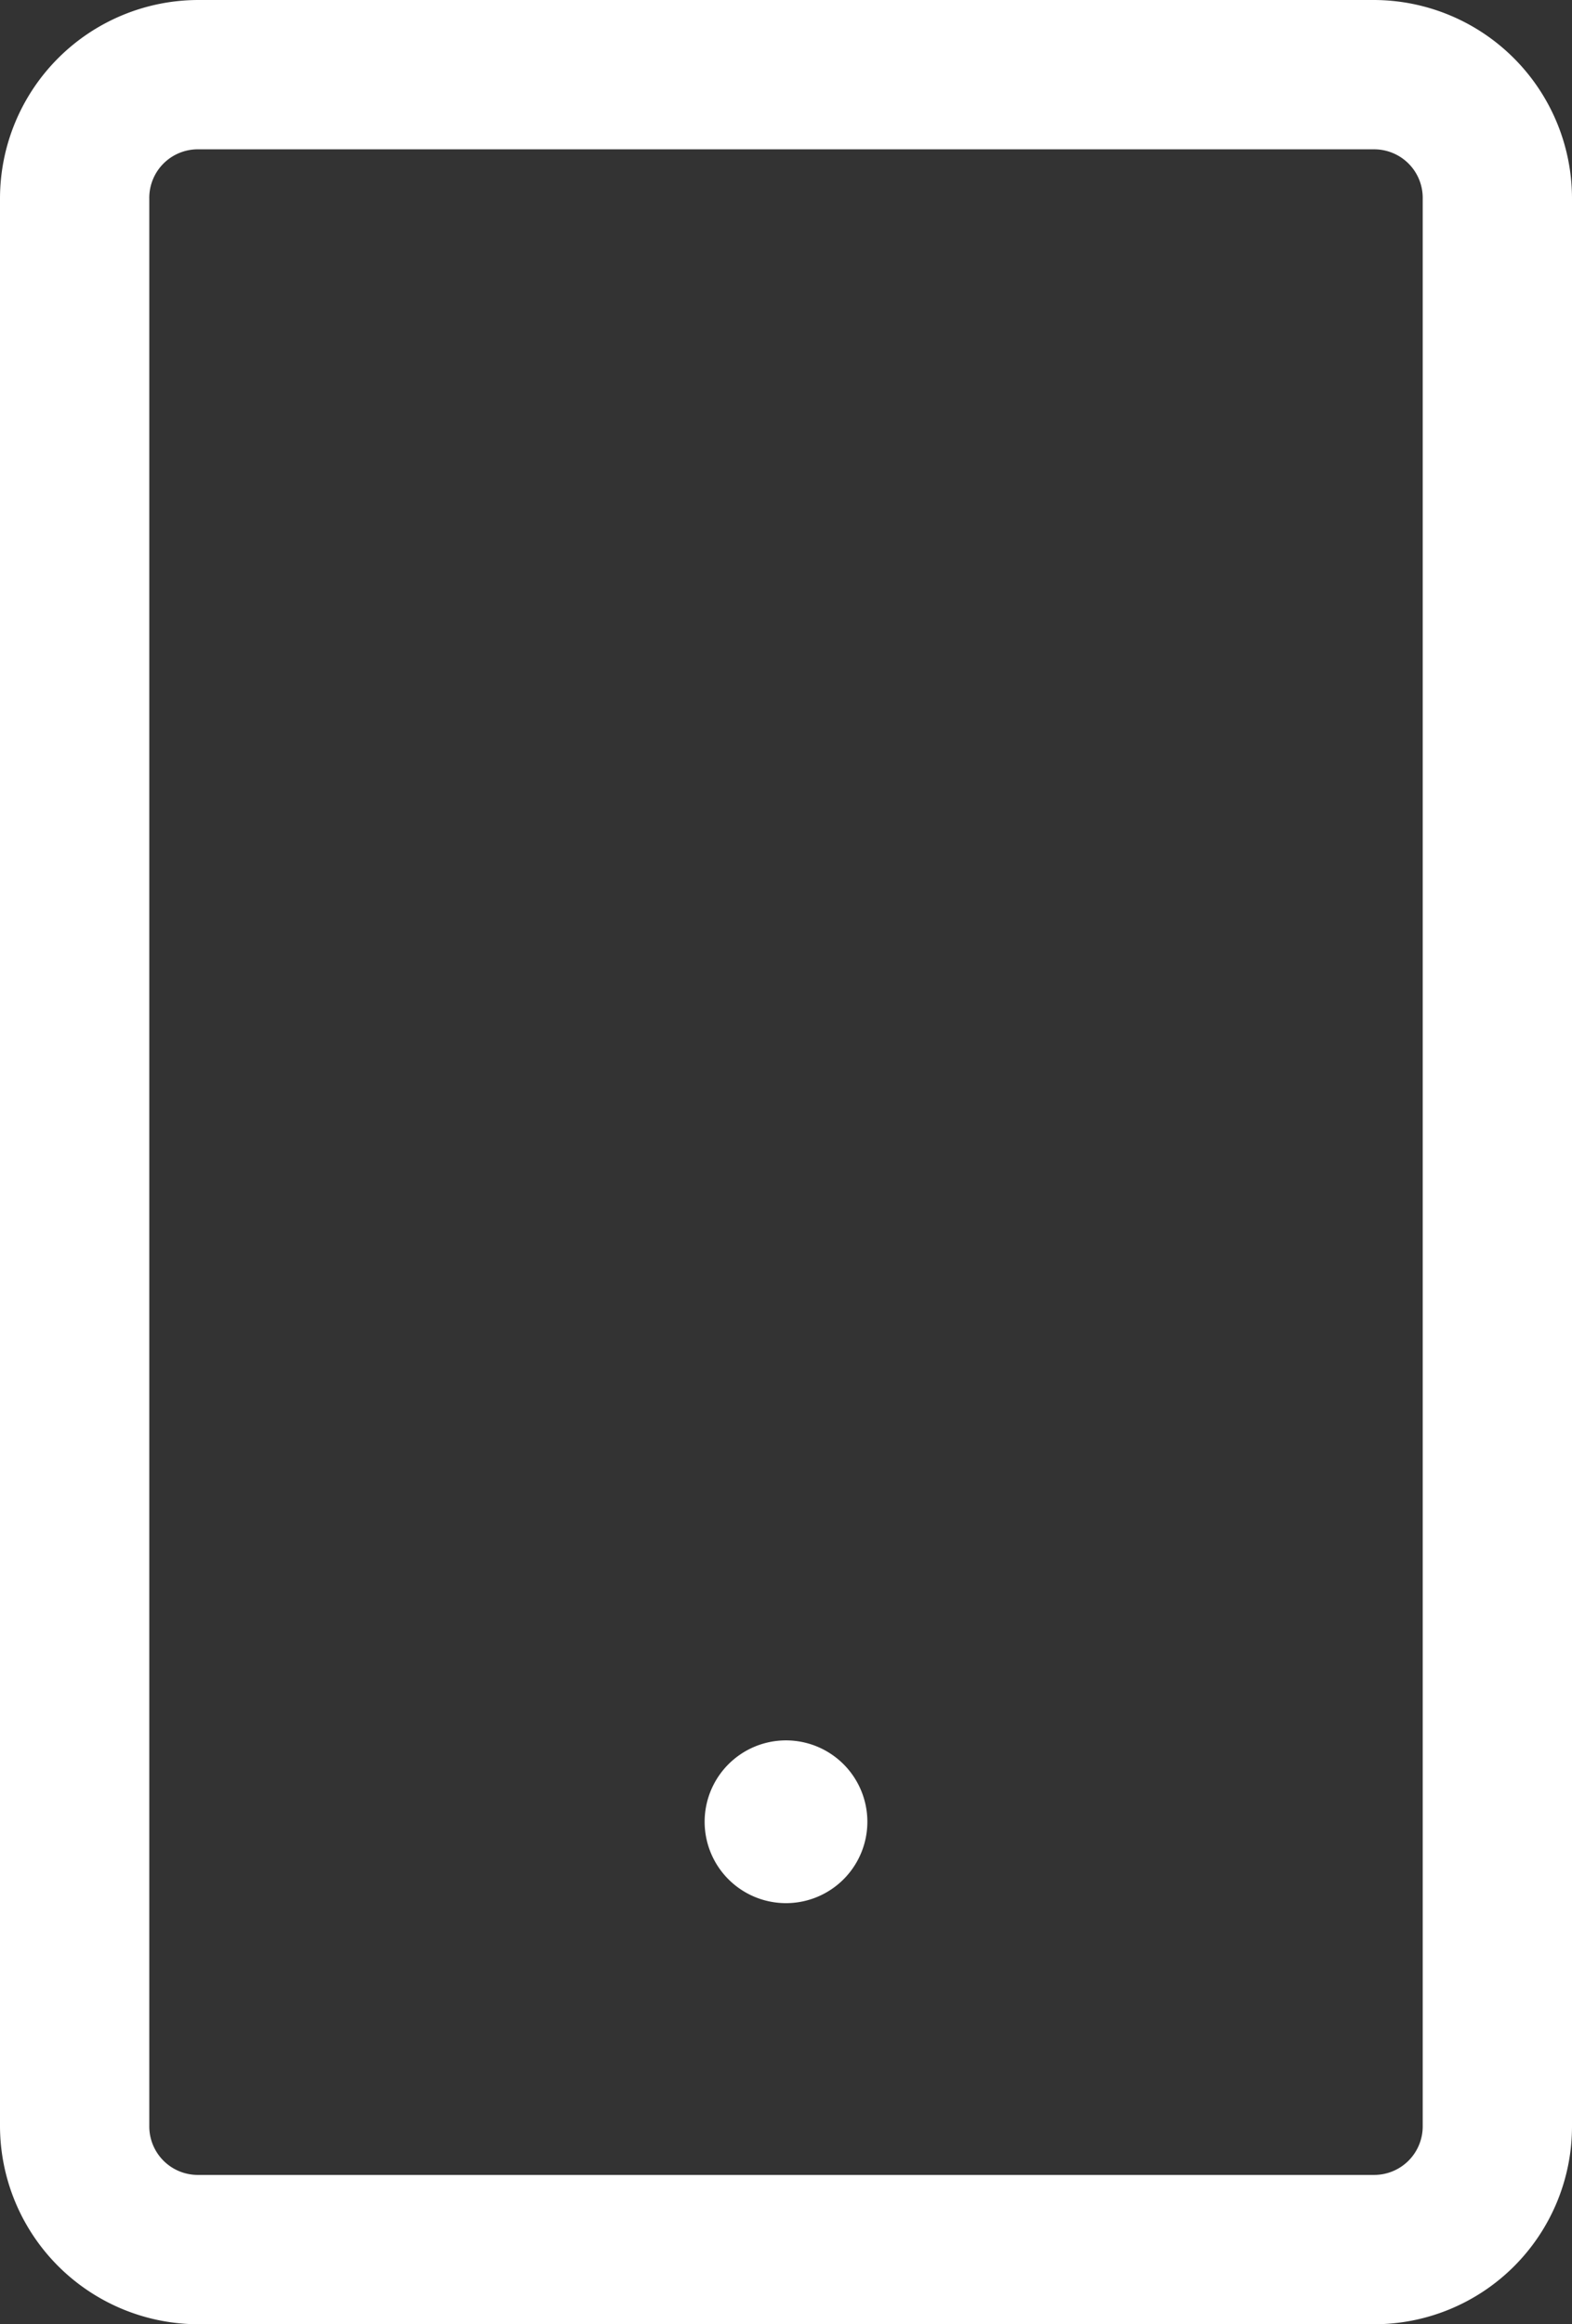<svg xmlns="http://www.w3.org/2000/svg" viewBox="0 0 21.06 31.13"><rect x="0" y="0" width="21.06" height="31.13" fill="#333333" stroke="none"/><defs><style>.cls-1{fill:#fff;}</style></defs><g id="Capa_2" data-name="Capa 2"><g id="Diseño"><path class="cls-1" d="M18.41,0H2.66A2.66,2.66,0,0,0,0,2.66V28.48a2.66,2.66,0,0,0,2.66,2.65H18.41a2.65,2.65,0,0,0,2.65-2.65V2.66A2.66,2.66,0,0,0,18.41,0Zm.65,28.48a.65.65,0,0,1-.65.65H2.66A.65.65,0,0,1,2,28.48V2.66A.65.65,0,0,1,2.66,2H18.41a.65.65,0,0,1,.65.66Z"/><path class="cls-1" d="M10.53,23.31a1.09,1.09,0,1,0,1.09,1.09A1.09,1.09,0,0,0,10.53,23.31Z"/></g></g></svg>